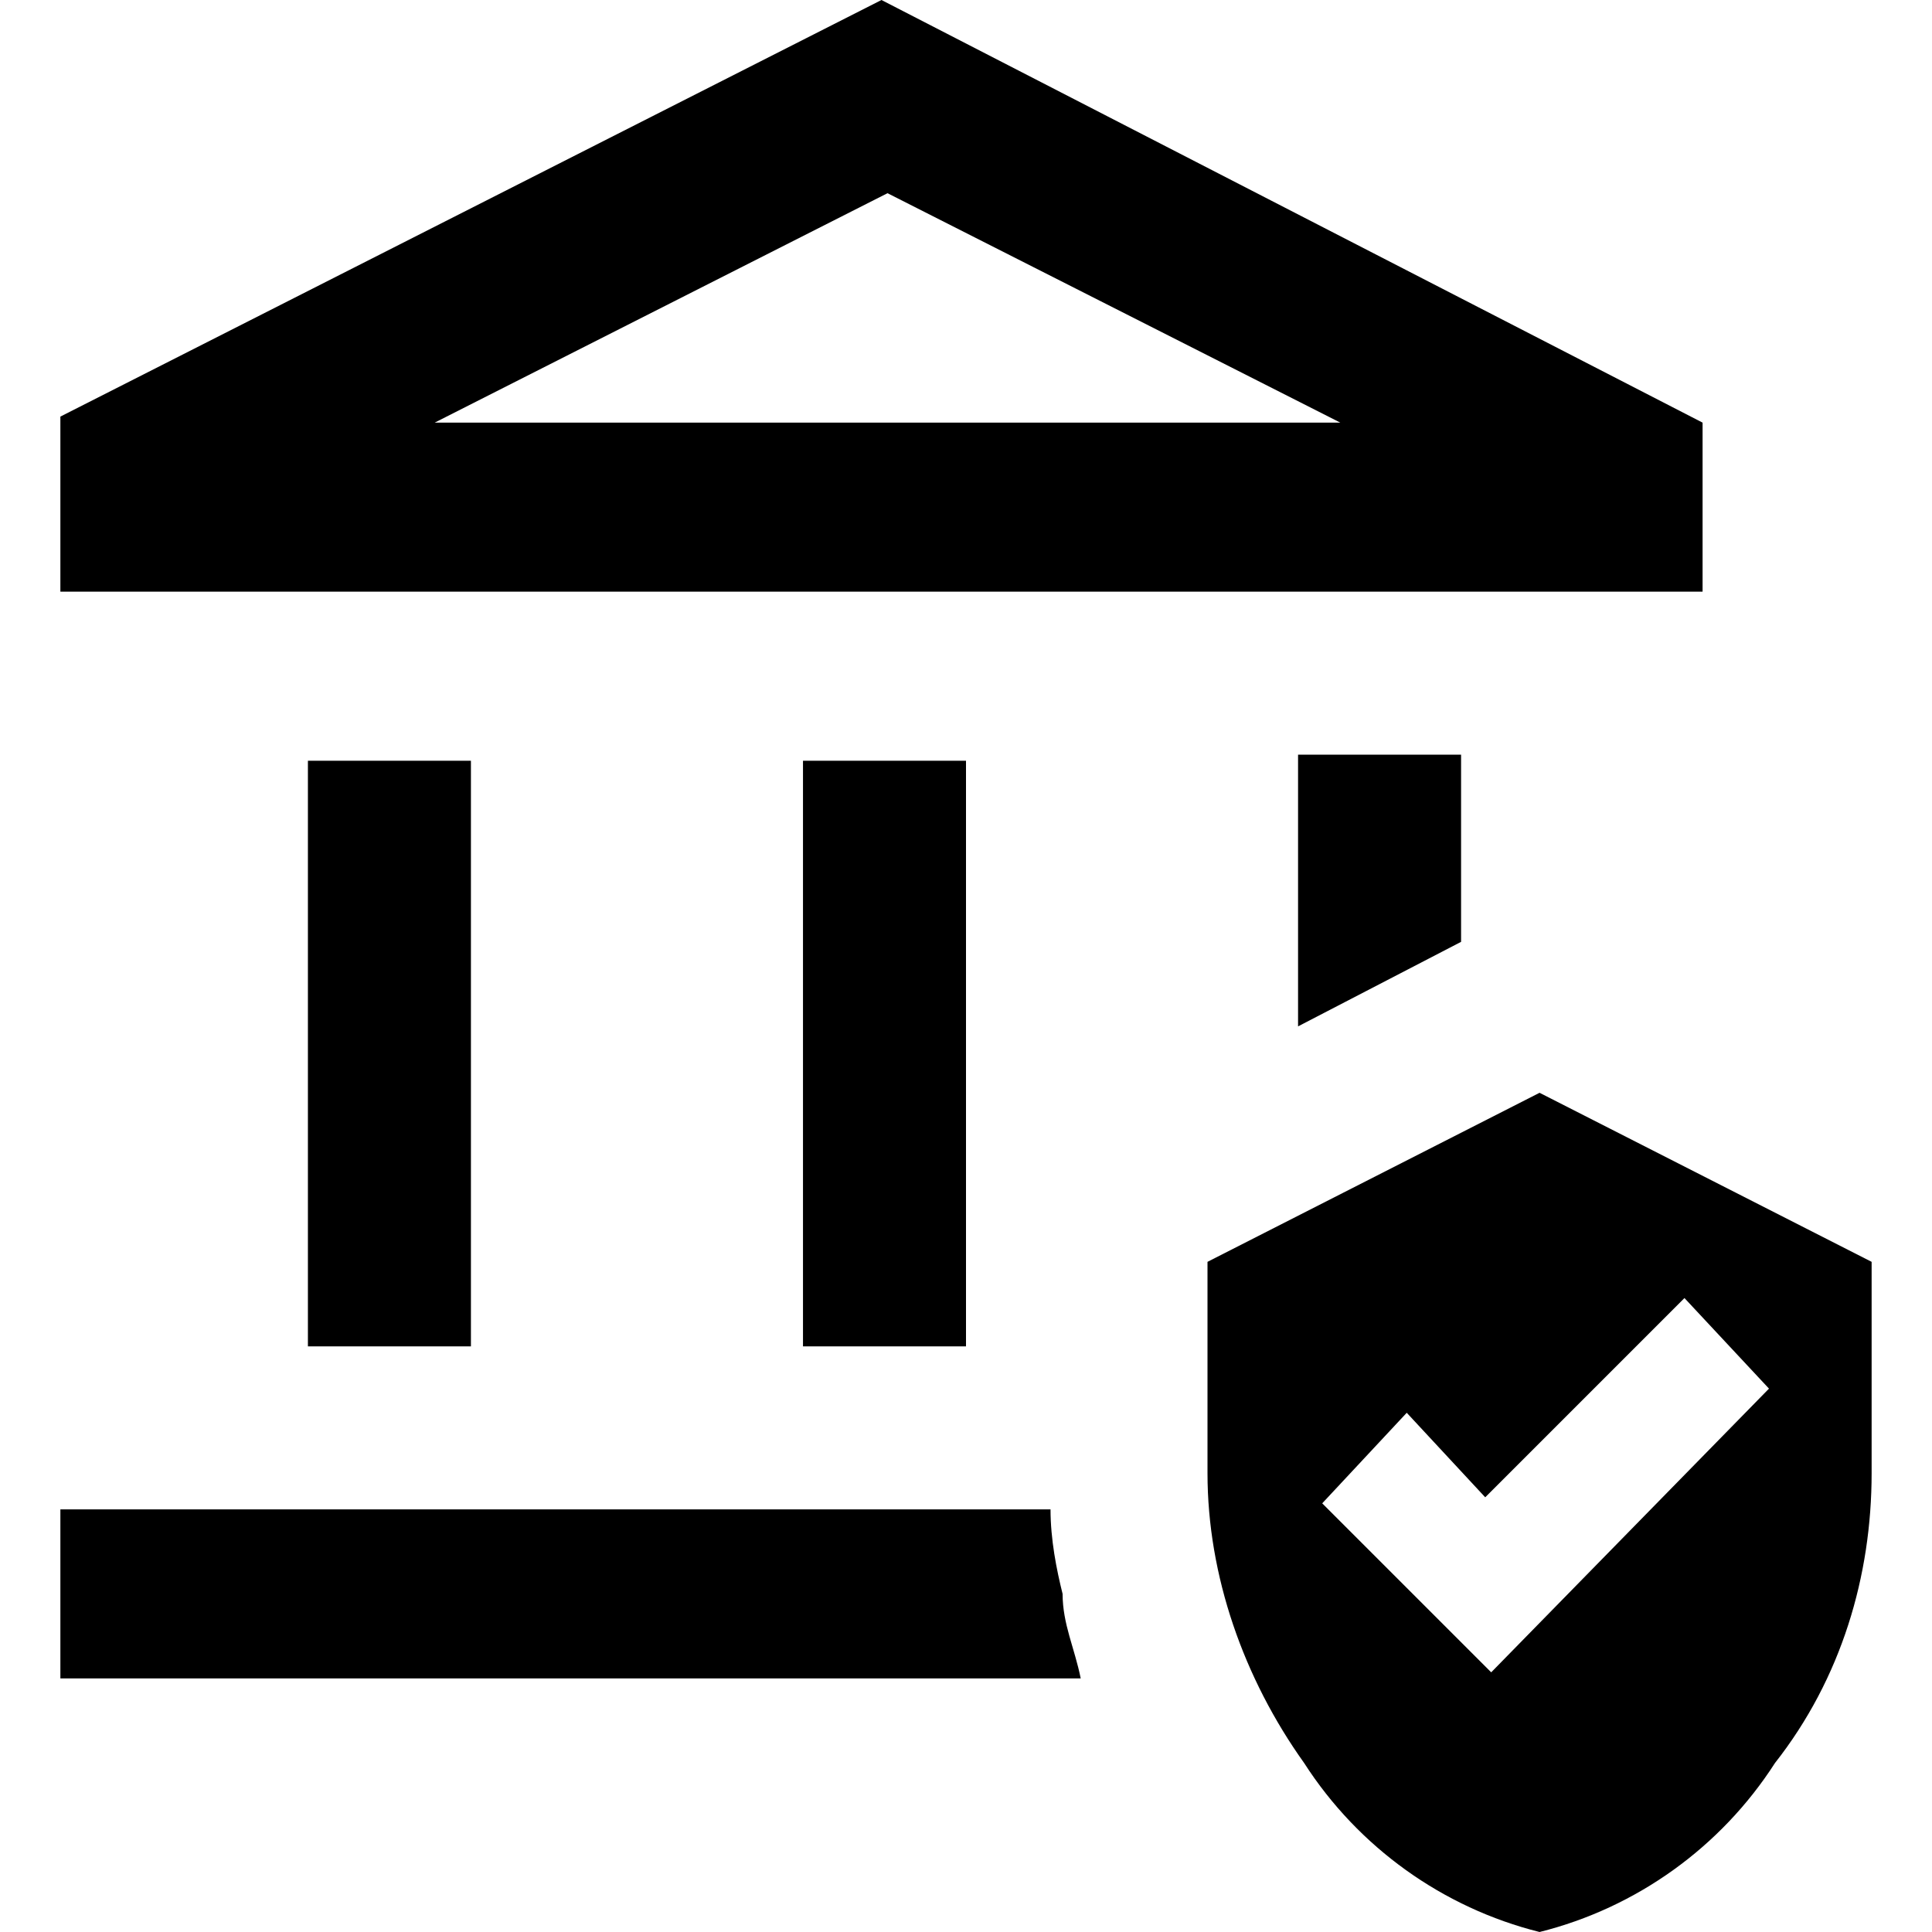 <svg xmlns="http://www.w3.org/2000/svg" viewBox="0 0 32 32">
  <path
    d="M5.1 22.3v-9.7h2.7v9.7H5.1Zm8.2 0v-9.7H16v9.7h-2.7ZM1 9.7V6.9L14.6 0l13.6 7v2.8H1ZM7.1 7h15.1l-7.5-3.8L7.2 7ZM1 27.8V25h16.4c0 .5.1 1 .2 1.4 0 .5.2.9.3 1.4H1ZM21.5 17v-4.5h2.7v3.1L21.5 17Zm4 15c-1.6-.4-3-1.4-3.9-2.8-1-1.4-1.6-3.1-1.6-4.8v-3.5l5.5-2.8 5.5 2.8v3.5c0 1.7-.5 3.4-1.6 4.8-.9 1.4-2.3 2.4-3.9 2.8Zm-.9-4.2 4.7-4.8-1.4-1.5-3.3 3.3-1.3-1.4-1.4 1.5 2.8 2.8ZM7.1 7Z" />
</svg>